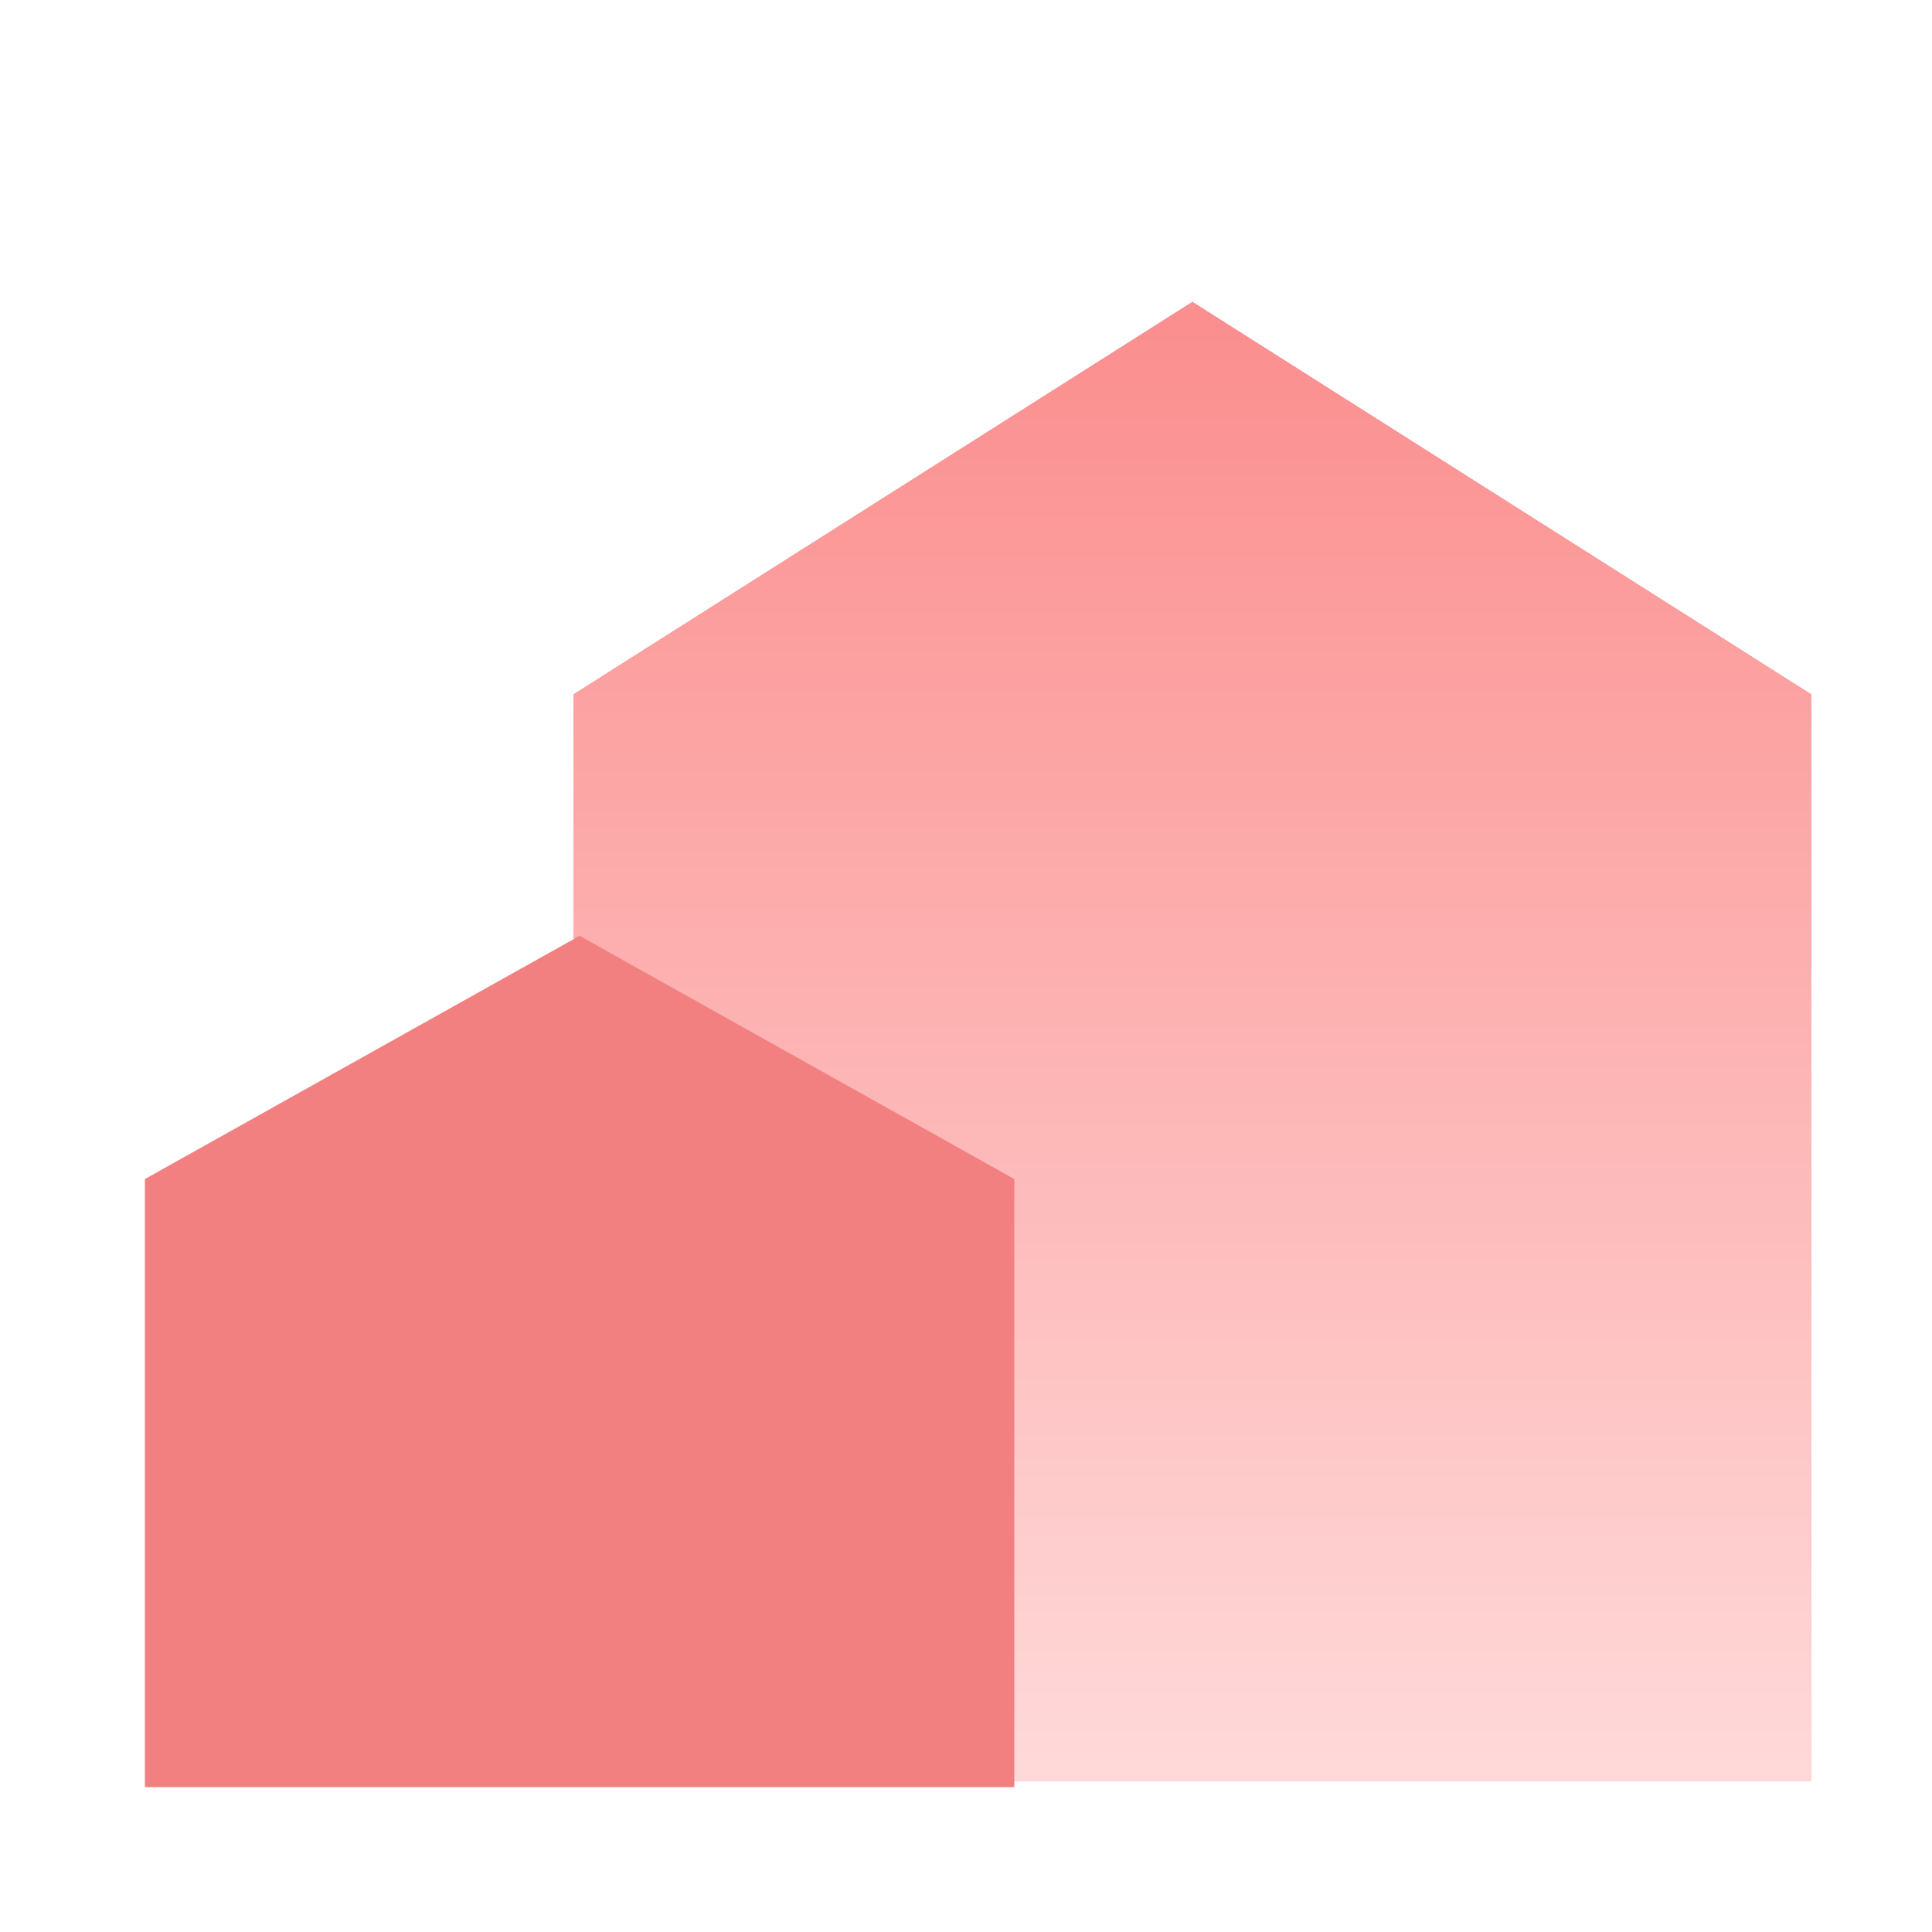 <svg width="64" height="64" viewBox="0 0 64 64" fill="none" xmlns="http://www.w3.org/2000/svg">
<path fill-rule="evenodd" clip-rule="evenodd" d="M60 23L39.5 10L19 23V59H60V23Z" fill="#FF9C9C"/>
<path fill-rule="evenodd" clip-rule="evenodd" d="M60 23L39.5 10L19 23V59H60V23Z" fill="url(#paint0_linear_180_36769)"/>
<path fill-rule="evenodd" clip-rule="evenodd" d="M33.6 39.057L19.2 31L4.8 39.057H33.6ZM33.6 59.2V39.057H4.8V59.2H33.6Z" fill="#F38080"/>
<defs>
<linearGradient id="paint0_linear_180_36769" x1="39.5" y1="10" x2="39.5" y2="59" gradientUnits="userSpaceOnUse">
<stop offset="0.006" stop-color="#FB8E8E"/>
<stop offset="1" stop-color="#FFD9D9"/>
</linearGradient>
</defs>
</svg>
